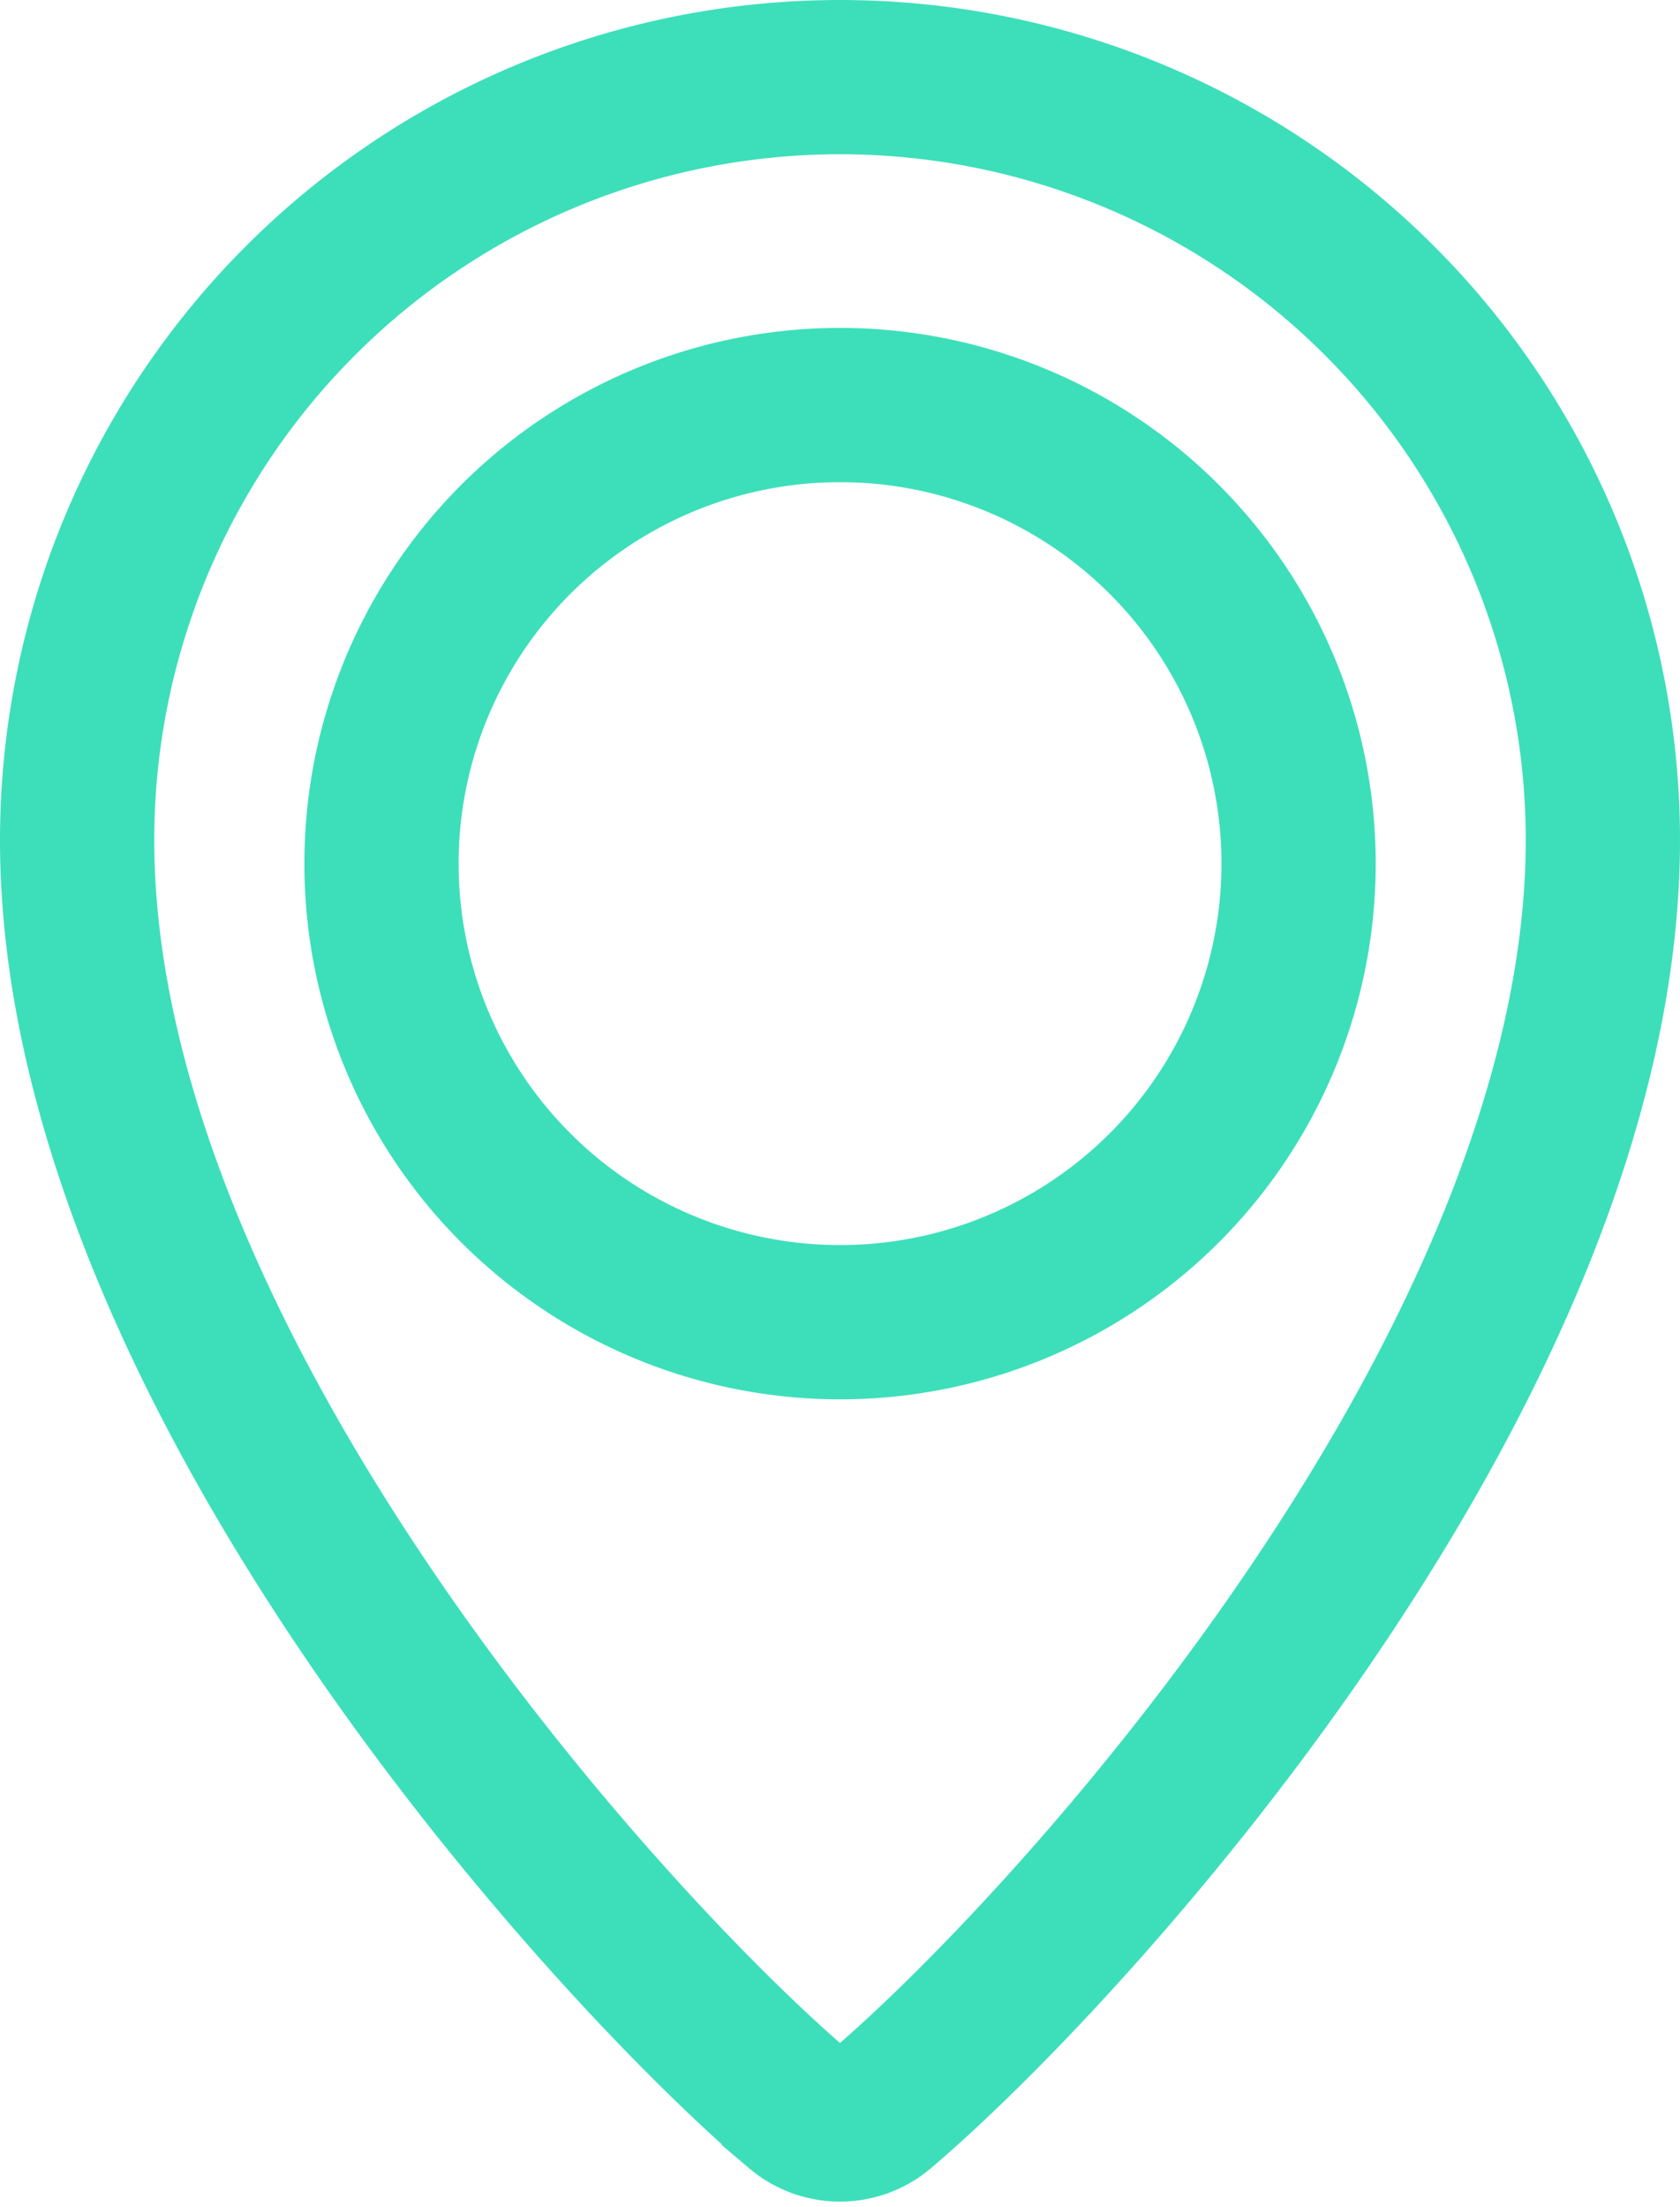 <svg height="28.61" viewBox="0 0 21.781 28.61" width="21.781" xmlns="http://www.w3.org/2000/svg"><g fill="none" stroke="#3ddfba" stroke-width="2"><path d="m48.653 38.767a9.89 9.89 0 0 0 -9.89 9.89c0 6.787 6.858 14.329 9.358 16.456a.823.823 0 0 0 1.065 0c2.5-2.126 9.358-9.669 9.358-16.456a9.89 9.89 0 0 0 -9.891-9.89z" transform="translate(-37.763 -37.767)"/><circle cx="10.891" cy="11.196" r="5.945"/></g></svg>